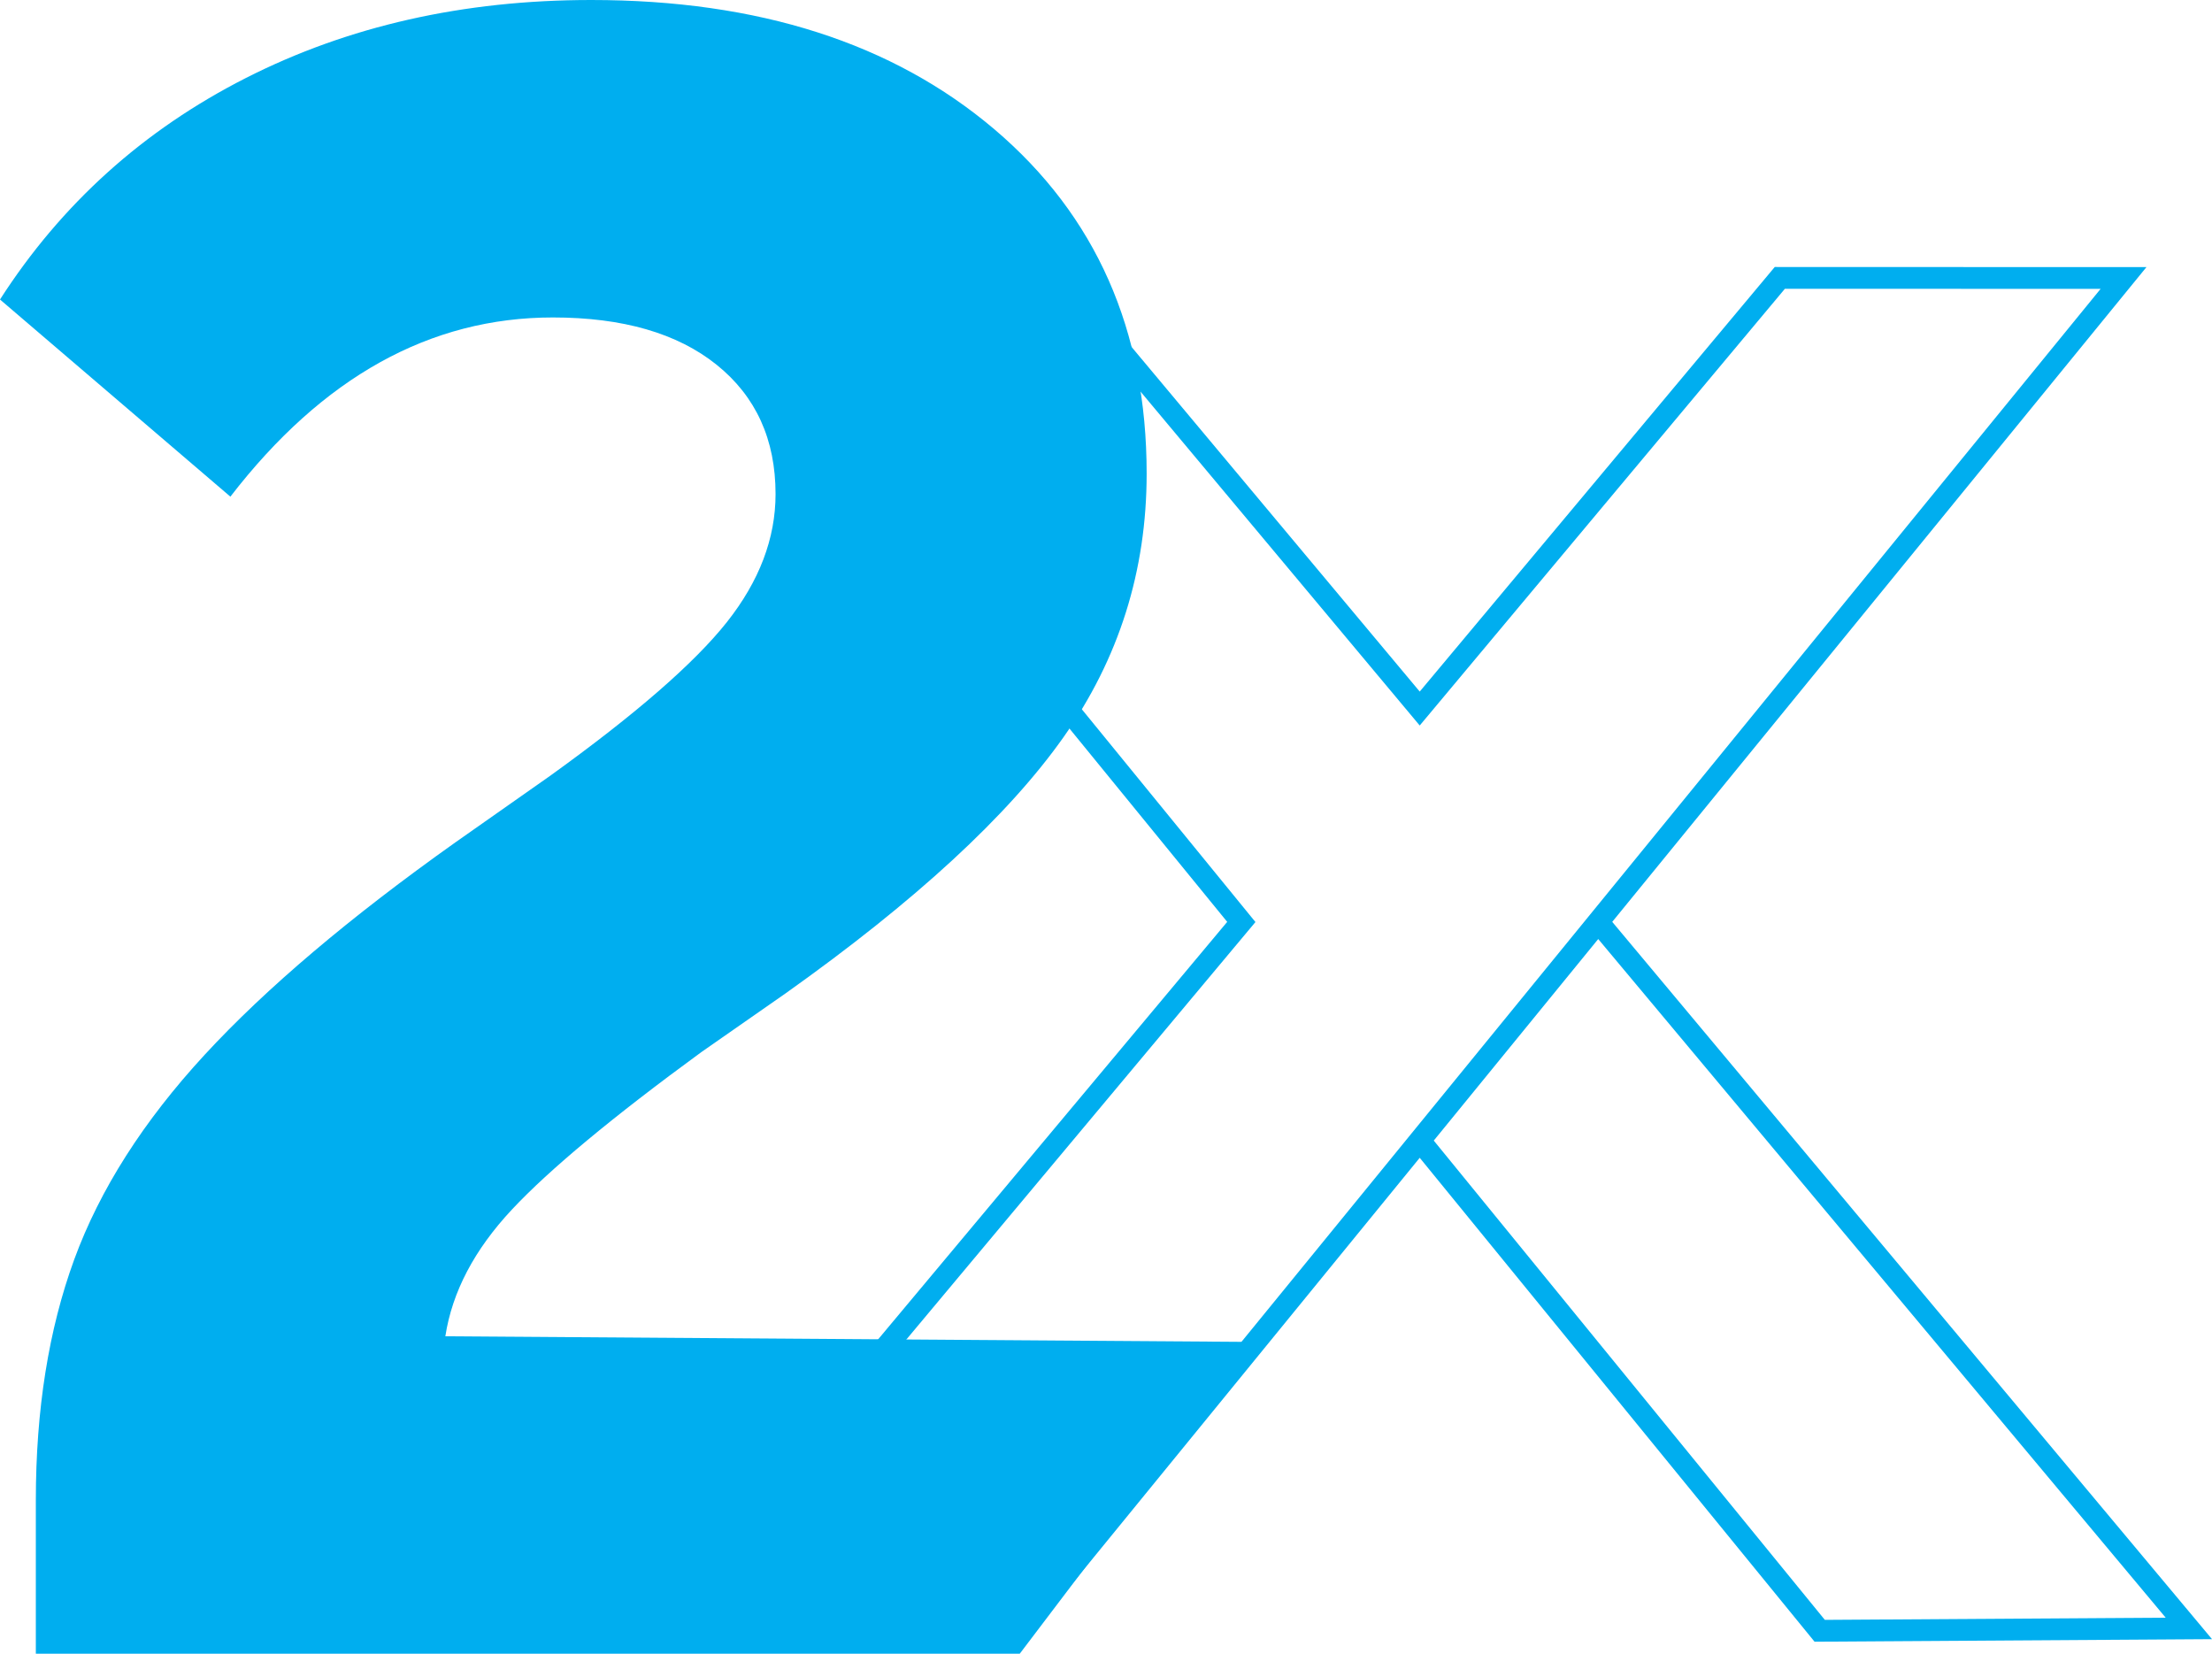 <?xml version="1.0" encoding="UTF-8"?>
<svg id="Camada_1" data-name="Camada 1" xmlns="http://www.w3.org/2000/svg" viewBox="0 0 609.79 455.81">
  <defs>
    <style>
      .cls-1 {
        fill: none;
        stroke: #00aeef;
        stroke-miterlimit: 10;
        stroke-width: 6px;
      }

      .cls-2 {
        fill: #00aeef;
      }
    </style>
  </defs>
  <polygon class="cls-1" points="450.54 241.88 281.12 449.48 179.35 448.83 342.2 254.11 197.35 76.62 292.11 76.59 391.38 195.29 490.65 76.59 585.4 76.62 440.56 254.11 603.41 448.83 501.64 449.48 391.38 314.37 450.54 241.88"/>
  <path class="cls-2" d="M9.88,413.47c0-24.93,3.53-47.03,10.58-66.32,7.06-19.28,19.05-38.1,35.98-56.45,16.93-18.34,39.98-37.86,69.15-58.56l26.11-18.34c23.52-16.93,39.74-31.05,48.69-42.34,8.93-11.29,13.41-23.04,13.41-35.28,0-15.05-5.41-26.92-16.23-35.63-10.83-8.7-25.88-13.05-45.16-13.05-33.87,0-63.5,16.47-88.9,49.39L0,82.55c16.93-26.34,39.51-46.68,67.74-61.03C95.96,7.18,127.71,0,162.99,0c46.09,0,83.14,11.88,111.13,35.63,27.98,23.76,41.98,55.39,41.98,94.9,0,26.81-7.65,51.05-22.93,72.67-15.29,21.64-40.81,45.16-76.56,70.56l-23.28,16.23c-24.46,17.88-41.87,32.35-52.21,43.39-10.35,11.06-16.47,22.7-18.35,34.93l223.53,1.56-65.18,85.93H9.88v-42.34Z"/>
</svg>